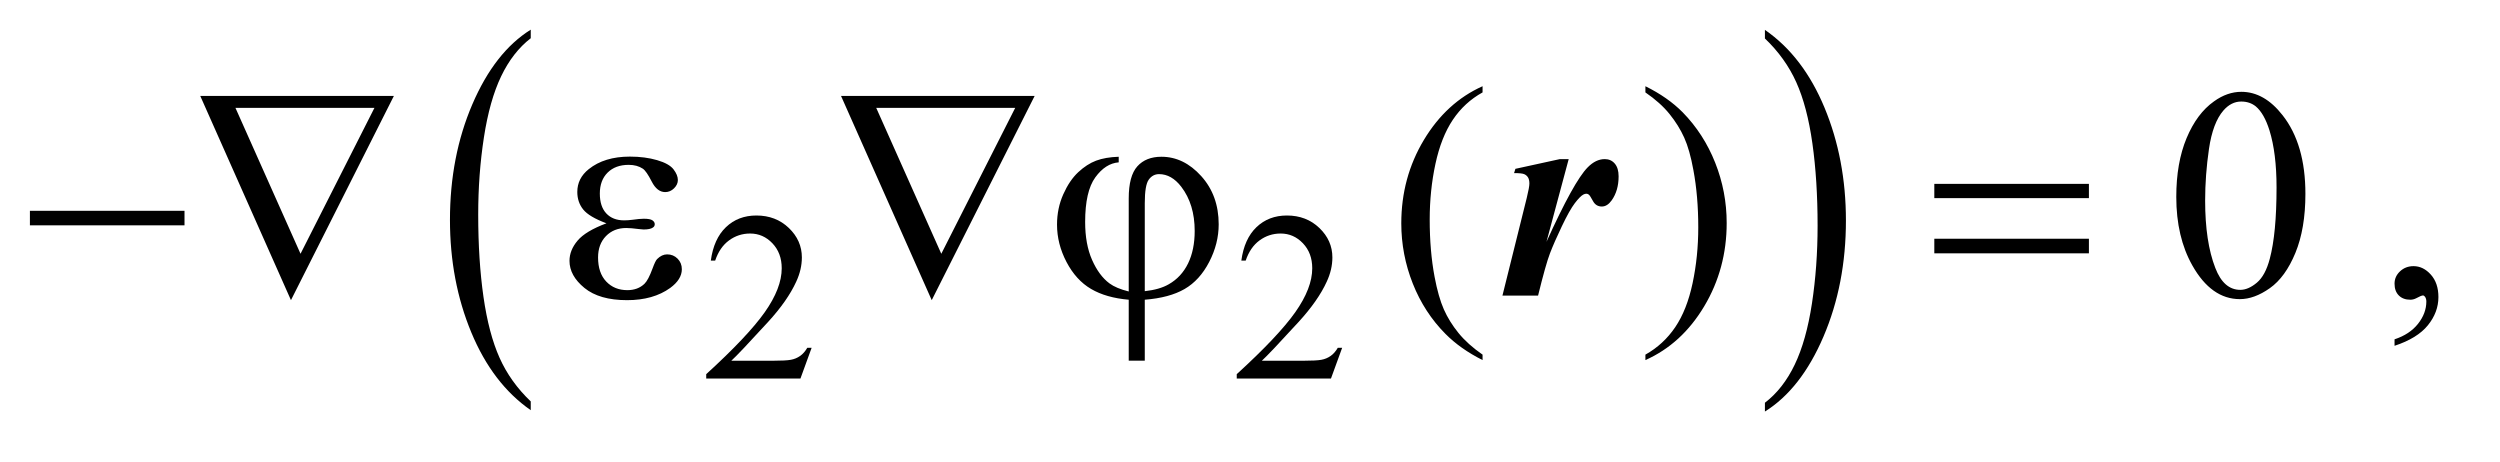 <?xml version="1.0" encoding="UTF-8"?>
<!DOCTYPE svg PUBLIC '-//W3C//DTD SVG 1.0//EN'
          'http://www.w3.org/TR/2001/REC-SVG-20010904/DTD/svg10.dtd'>
<svg stroke-dasharray="none" shape-rendering="auto" xmlns="http://www.w3.org/2000/svg" font-family="'Dialog'" text-rendering="auto" width="130" fill-opacity="1" color-interpolation="auto" color-rendering="auto" preserveAspectRatio="xMidYMid meet" font-size="12px" viewBox="0 0 130 24" fill="black" xmlns:xlink="http://www.w3.org/1999/xlink" stroke="black" image-rendering="auto" stroke-miterlimit="10" stroke-linecap="square" stroke-linejoin="miter" font-style="normal" stroke-width="1" height="24" stroke-dashoffset="0" font-weight="normal" stroke-opacity="1"
><!--Generated by the Batik Graphics2D SVG Generator--><defs id="genericDefs"
  /><g
  ><defs id="defs1"
    ><clipPath clipPathUnits="userSpaceOnUse" id="clipPath1"
      ><path d="M1.028 1.192 L83.029 1.192 L83.029 15.869 L1.028 15.869 L1.028 1.192 Z"
      /></clipPath
      ><clipPath clipPathUnits="userSpaceOnUse" id="clipPath2"
      ><path d="M32.832 38.067 L32.832 506.996 L2652.699 506.996 L2652.699 38.067 Z"
      /></clipPath
    ></defs
    ><g transform="scale(1.576,1.576) translate(-1.028,-1.192) matrix(0.031,0,0,0.031,0,0)"
    ><path d="M598.062 465.703 L598.062 475.047 Q557.406 446.797 534.742 392.148 Q512.078 337.5 512.078 272.531 Q512.078 204.953 535.914 149.438 Q559.75 93.922 598.062 70.016 L598.062 79.141 Q578.906 93.922 566.602 119.562 Q554.297 145.203 548.219 184.641 Q542.141 224.078 542.141 266.875 Q542.141 315.328 547.75 354.445 Q553.359 393.562 564.883 419.312 Q576.406 445.062 598.062 465.703 Z" stroke="none" clip-path="url(#clipPath2)"
    /></g
    ><g transform="matrix(0.049,0,0,0.049,-1.619,-1.877)"
    ><path d="M1906.016 79.141 L1906.016 70.016 Q1946.656 98.047 1969.32 152.695 Q1991.984 207.344 1991.984 272.312 Q1991.984 339.891 1968.156 395.516 Q1944.328 451.141 1906.016 475.047 L1906.016 465.703 Q1925.328 450.922 1937.633 425.281 Q1949.938 399.641 1955.93 360.312 Q1961.922 320.984 1961.922 277.969 Q1961.922 229.719 1956.398 190.5 Q1950.875 151.281 1939.266 125.531 Q1927.656 99.781 1906.016 79.141 Z" stroke="none" clip-path="url(#clipPath2)"
    /></g
    ><g transform="matrix(0.049,0,0,0.049,-1.619,-1.877)"
    ><path d="M894.375 407.375 L882.5 440 L782.5 440 L782.5 435.375 Q826.625 395.125 844.625 369.625 Q862.625 344.125 862.625 323 Q862.625 306.875 852.75 296.5 Q842.875 286.125 829.125 286.125 Q816.625 286.125 806.688 293.438 Q796.75 300.75 792 314.875 L787.375 314.875 Q790.5 291.75 803.438 279.375 Q816.375 267 835.75 267 Q856.375 267 870.188 280.25 Q884 293.5 884 311.5 Q884 324.375 878 337.25 Q868.75 357.5 848 380.125 Q816.875 414.125 809.125 421.125 L853.375 421.125 Q866.875 421.125 872.312 420.125 Q877.75 419.125 882.125 416.062 Q886.5 413 889.75 407.375 L894.375 407.375 ZM1457.375 407.375 L1445.5 440 L1345.5 440 L1345.5 435.375 Q1389.625 395.125 1407.625 369.625 Q1425.625 344.125 1425.625 323 Q1425.625 306.875 1415.75 296.5 Q1405.875 286.125 1392.125 286.125 Q1379.625 286.125 1369.688 293.438 Q1359.75 300.75 1355 314.875 L1350.375 314.875 Q1353.5 291.75 1366.438 279.375 Q1379.375 267 1398.75 267 Q1419.375 267 1433.188 280.25 Q1447 293.5 1447 311.5 Q1447 324.375 1441 337.25 Q1431.75 357.5 1411 380.125 Q1379.875 414.125 1372.125 421.125 L1416.375 421.125 Q1429.875 421.125 1435.312 420.125 Q1440.75 419.125 1445.125 416.062 Q1449.5 413 1452.75 407.375 L1457.375 407.375 Z" stroke="none" clip-path="url(#clipPath2)"
    /></g
    ><g transform="matrix(0.049,0,0,0.049,-1.619,-1.877)"
    ><path d="M1606.375 414.656 L1606.375 420.438 Q1582.781 408.562 1567 392.625 Q1544.5 369.969 1532.312 339.188 Q1520.125 308.406 1520.125 275.281 Q1520.125 226.844 1544.031 186.922 Q1567.938 147 1606.375 129.812 L1606.375 136.375 Q1587.156 147 1574.812 165.438 Q1562.469 183.875 1556.375 212.156 Q1550.281 240.438 1550.281 271.219 Q1550.281 304.656 1555.438 332 Q1559.5 353.562 1565.281 366.609 Q1571.062 379.656 1580.828 391.688 Q1590.594 403.719 1606.375 414.656 ZM1779.188 136.375 L1779.188 129.812 Q1802.938 141.531 1818.719 157.469 Q1841.062 180.281 1853.25 210.984 Q1865.438 241.688 1865.438 274.969 Q1865.438 323.406 1841.609 363.328 Q1817.781 403.25 1779.188 420.438 L1779.188 414.656 Q1798.406 403.875 1810.828 385.516 Q1823.25 367.156 1829.266 338.797 Q1835.281 310.438 1835.281 279.656 Q1835.281 246.375 1830.125 218.875 Q1826.219 197.312 1820.359 184.344 Q1814.5 171.375 1804.812 159.344 Q1795.125 147.312 1779.188 136.375 ZM2342.562 247.312 Q2342.562 211.062 2353.5 184.891 Q2364.438 158.719 2382.562 145.906 Q2396.625 135.75 2411.625 135.75 Q2436 135.75 2455.375 160.594 Q2479.594 191.375 2479.594 244.031 Q2479.594 280.906 2468.969 306.688 Q2458.344 332.469 2441.859 344.109 Q2425.375 355.75 2410.062 355.75 Q2379.75 355.75 2359.594 319.969 Q2342.562 289.812 2342.562 247.312 ZM2373.188 251.219 Q2373.188 294.969 2383.969 322.625 Q2392.875 345.906 2410.531 345.906 Q2418.969 345.906 2428.031 338.328 Q2437.094 330.75 2441.781 312.938 Q2448.969 286.062 2448.969 237.156 Q2448.969 200.906 2441.469 176.688 Q2435.844 158.719 2426.938 151.219 Q2420.531 146.062 2411.469 146.062 Q2400.844 146.062 2392.562 155.594 Q2381.312 168.562 2377.25 196.375 Q2373.188 224.188 2373.188 251.219 ZM2574.188 405.281 L2574.188 398.406 Q2590.281 393.094 2599.109 381.922 Q2607.938 370.75 2607.938 358.25 Q2607.938 355.281 2606.531 353.25 Q2605.438 351.844 2604.344 351.844 Q2602.625 351.844 2596.844 354.969 Q2594.031 356.375 2590.906 356.375 Q2583.25 356.375 2578.719 351.844 Q2574.188 347.312 2574.188 339.344 Q2574.188 331.688 2580.047 326.219 Q2585.906 320.75 2594.344 320.75 Q2604.656 320.75 2612.703 329.734 Q2620.75 338.719 2620.75 353.562 Q2620.75 369.656 2609.578 383.484 Q2598.406 397.312 2574.188 405.281 Z" stroke="none" clip-path="url(#clipPath2)"
    /></g
    ><g transform="matrix(0.049,0,0,0.049,-1.619,-1.877)"
    ><path d="M64.781 262 L228.844 262 L228.844 277.469 L64.781 277.469 L64.781 262 ZM341.812 356.844 L245.562 140.125 L451.031 140.125 L341.812 356.844 ZM351.969 307.625 L430.406 152.781 L282.906 152.781 L351.969 307.625 ZM676.625 275.281 Q658.188 268.406 651.938 260.594 Q645.688 252.781 645.688 242 Q645.688 227.469 657.875 217.781 Q674.438 204.5 701.469 204.5 Q717.562 204.5 730.375 208.25 Q743.188 212 747.797 218.016 Q752.406 224.031 752.406 229.344 Q752.406 234.188 748.344 238.172 Q744.281 242.156 738.969 242.156 Q730.375 242.156 724.672 230.984 Q718.969 219.812 715.219 217.312 Q709.125 213.25 700.219 213.25 Q686.156 213.25 677.875 221.453 Q669.594 229.656 669.594 243.719 Q669.594 257.469 676.469 264.812 Q683.344 272.156 695.375 272.156 Q699.438 272.156 704.281 271.531 Q711.938 270.438 716.312 270.438 Q723.031 270.438 725.453 272.156 Q727.875 273.875 727.875 276.219 Q727.875 278.562 725.844 279.812 Q723.031 281.844 716 281.844 Q714.438 281.844 710.844 281.375 Q702.719 280.281 697.562 280.281 Q684.438 280.281 676.078 288.875 Q667.719 297.469 667.719 311.531 Q667.719 327.938 676.391 337.078 Q685.062 346.219 698.812 346.219 Q709.906 346.219 716.938 339.5 Q721 335.594 725.531 323.25 Q728.5 315.125 730.375 313.25 Q735.375 308.25 741 308.25 Q747.562 308.25 752.094 312.781 Q756.625 317.312 756.625 324.031 Q756.625 334.812 744.281 343.875 Q726.312 356.844 698.5 356.844 Q669.125 356.844 653.266 343.875 Q637.406 330.906 637.406 315.125 Q637.406 303.875 645.922 293.719 Q654.438 283.562 676.625 275.281 ZM1021.812 356.844 L925.562 140.125 L1131.031 140.125 L1021.812 356.844 ZM1031.969 307.625 L1110.406 152.781 L962.906 152.781 L1031.969 307.625 ZM1230.875 347.625 L1230.875 248.875 Q1230.875 224.969 1240.016 214.812 Q1249.156 204.656 1265.562 204.656 Q1289.312 204.656 1307.828 225.203 Q1326.344 245.75 1326.344 276.375 Q1326.344 296.844 1316.266 316.297 Q1306.188 335.75 1290.094 345.047 Q1274 354.344 1247.906 356.375 L1247.906 421.062 L1230.875 421.062 L1230.875 356.375 Q1206.969 354.344 1190.953 344.969 Q1174.938 335.594 1164.859 316.375 Q1154.781 297.156 1154.781 276.688 Q1154.781 259.344 1161.422 244.5 Q1168.062 229.656 1177.281 221.062 Q1186.5 212.469 1196.266 208.797 Q1206.031 205.125 1220.25 204.656 L1220.25 210.594 Q1206.188 211.688 1195.406 226.531 Q1184.625 241.375 1184.625 273.875 Q1184.625 297.469 1191.969 314.109 Q1199.312 330.75 1210.406 339.031 Q1217.594 344.344 1230.875 347.625 ZM1247.906 347.312 Q1263.688 345.594 1273.375 339.969 Q1286.812 332.312 1293.844 317.859 Q1300.875 303.406 1300.875 283.406 Q1300.875 255.125 1286.656 236.531 Q1276.344 223.094 1263.062 223.094 Q1256.344 223.094 1252.125 228.953 Q1247.906 234.812 1247.906 253.875 L1247.906 347.312 ZM2085.781 233.406 L2249.844 233.406 L2249.844 248.562 L2085.781 248.562 L2085.781 233.406 ZM2085.781 291.688 L2249.844 291.688 L2249.844 307.156 L2085.781 307.156 L2085.781 291.688 Z" stroke="none" clip-path="url(#clipPath2)"
    /></g
    ><g transform="matrix(0.049,0,0,0.049,-1.619,-1.877)"
    ><path d="M1697.781 207.156 L1674.188 294.969 Q1703.25 230.75 1717.938 215.906 Q1726.531 207.156 1736.062 207.156 Q1742.625 207.156 1746.688 211.922 Q1750.75 216.688 1750.75 225.438 Q1750.75 240.594 1743.406 250.906 Q1738.719 257.469 1732.938 257.469 Q1726.688 257.469 1723.562 251.688 Q1720.438 245.906 1719.188 244.891 Q1717.938 243.875 1716.531 243.875 Q1714.969 243.875 1713.25 244.812 Q1709.812 246.688 1704.266 253.953 Q1698.719 261.219 1690.594 278.25 Q1682.469 295.281 1677.938 307.078 Q1673.406 318.875 1665.281 352 L1627.469 352 L1653.25 248.406 Q1656.062 236.844 1656.062 233.094 Q1656.062 228.875 1654.578 226.531 Q1653.094 224.188 1650.516 223.094 Q1647.938 222 1639.812 222 L1641.219 217.469 L1688.406 207.156 L1697.781 207.156 Z" stroke="none" clip-path="url(#clipPath2)"
    /></g
  ></g
></svg
>
